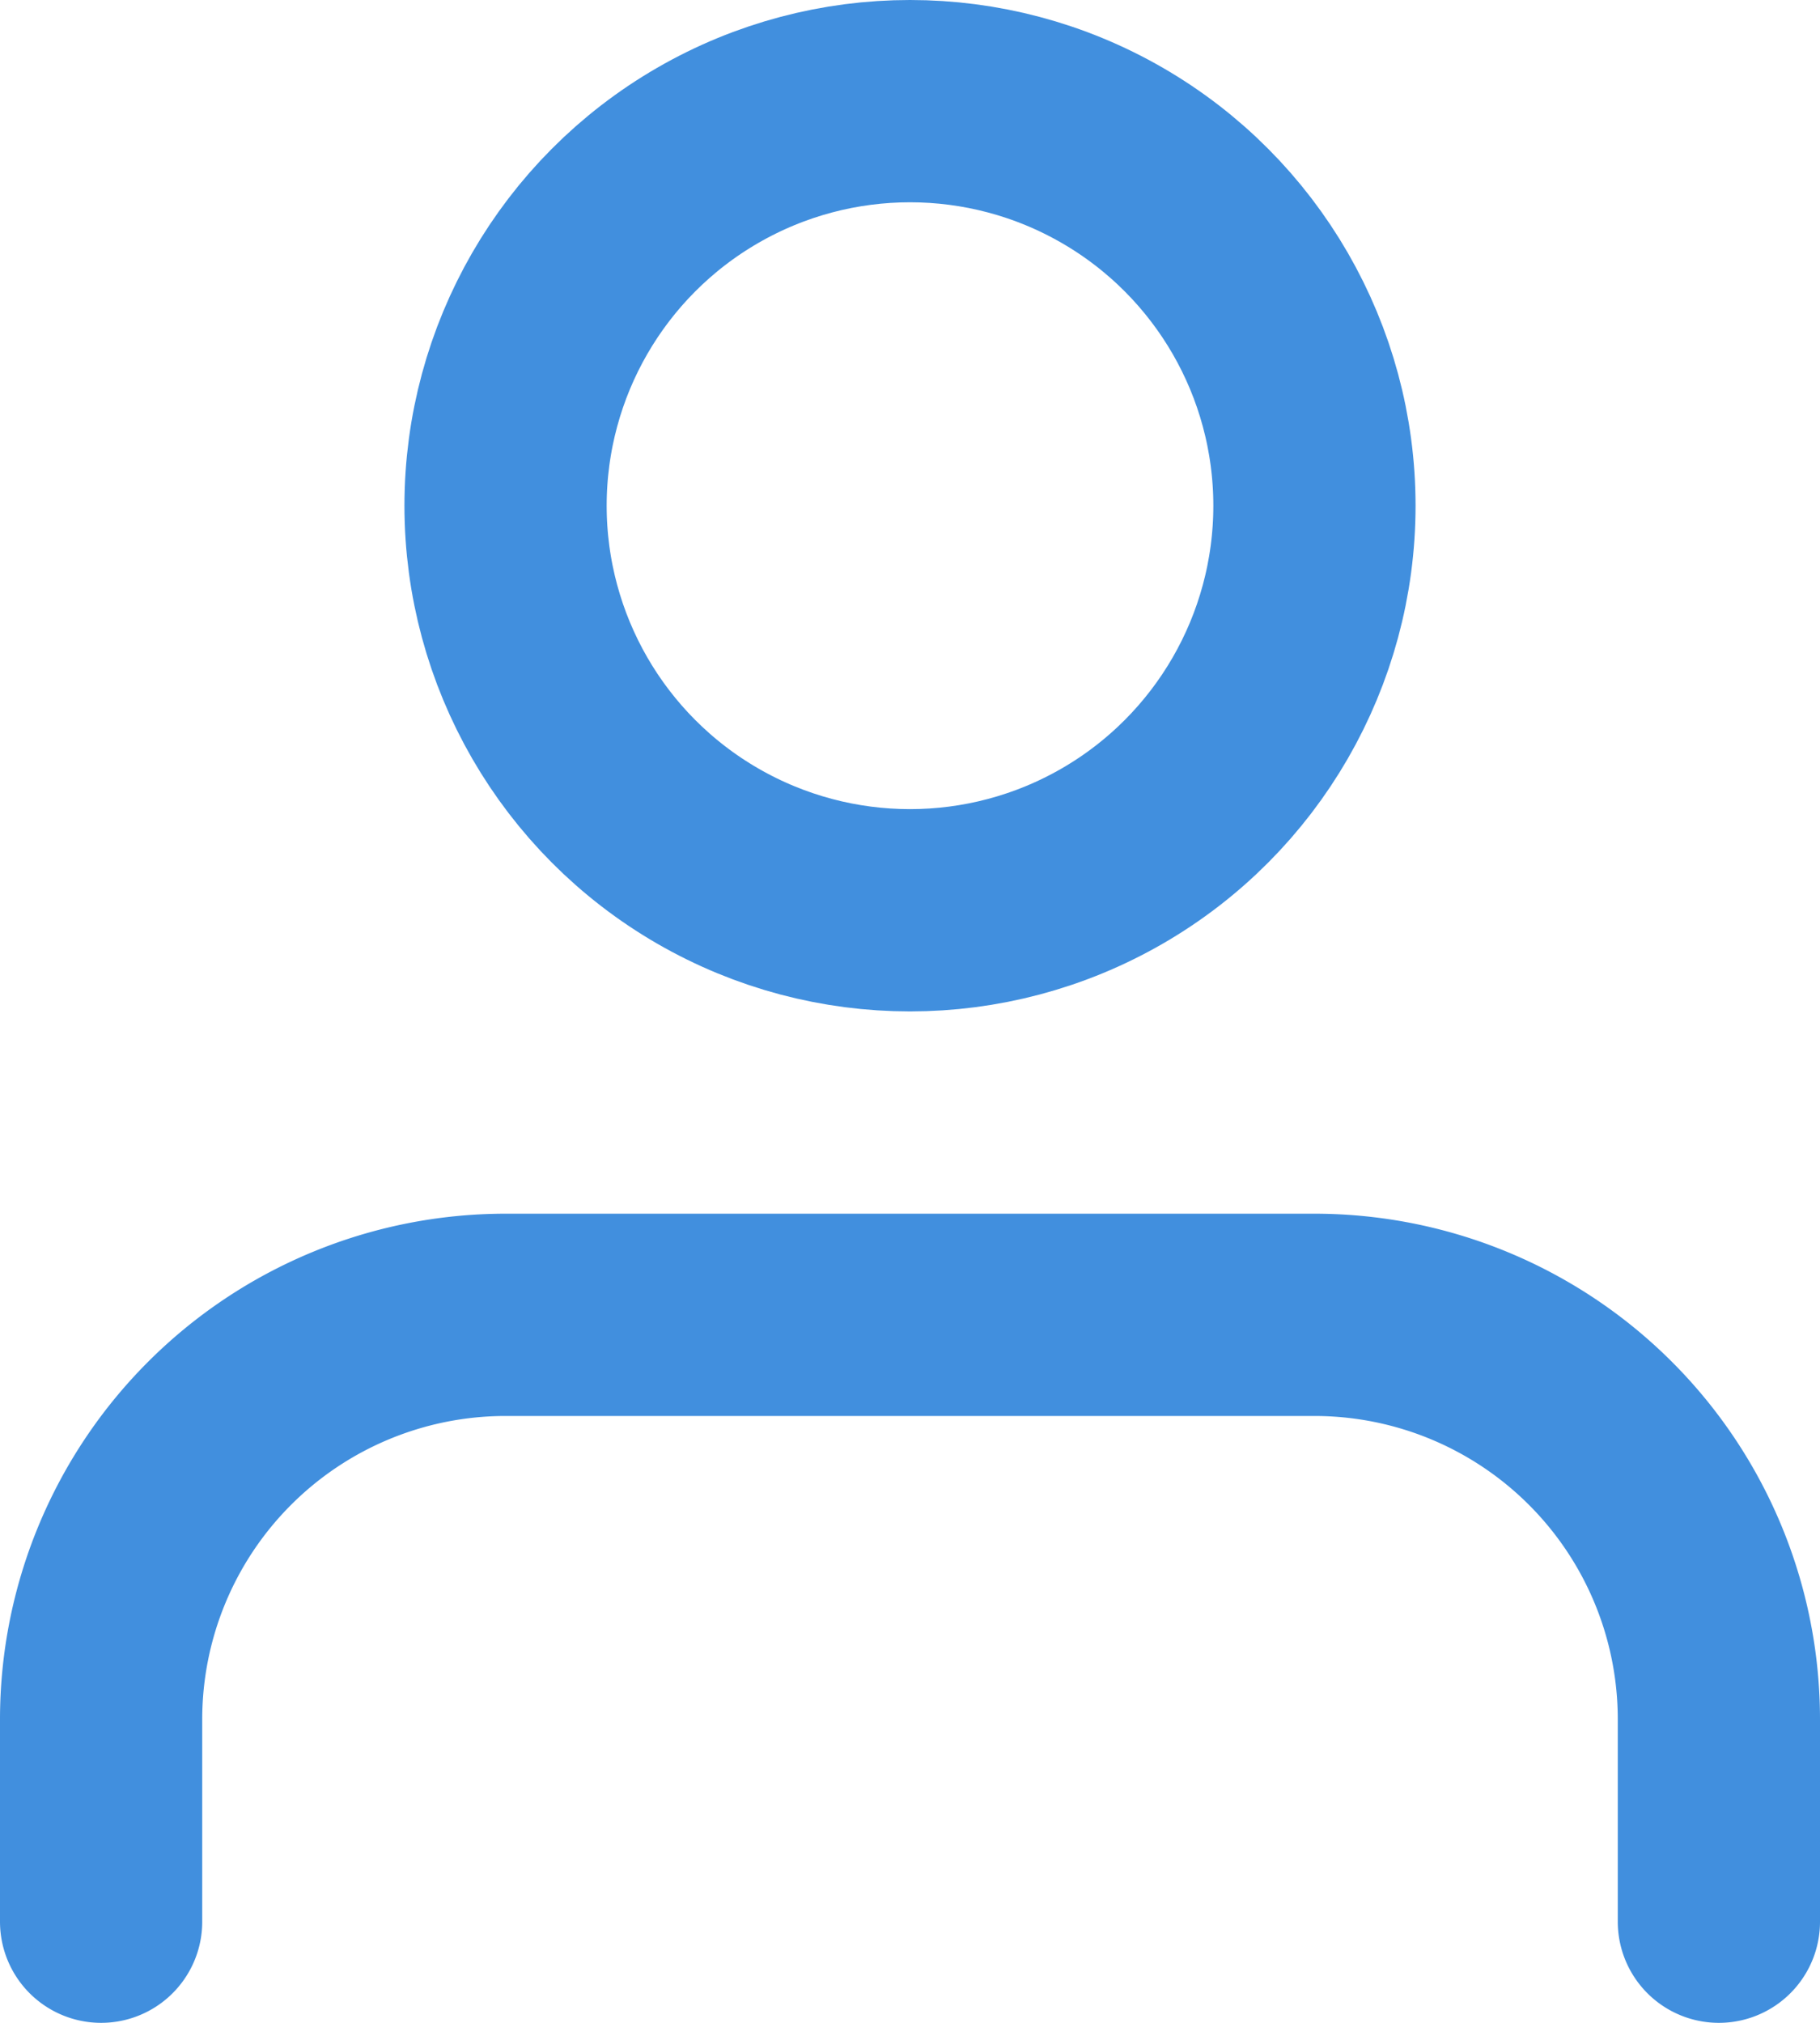 <svg width="18" height="20" xmlns="http://www.w3.org/2000/svg">
    <g transform="translate(1 1)" stroke="#418FDE" stroke-width="2" fill="none" fill-rule="evenodd" stroke-linecap="round" stroke-linejoin="round">
        <path d="M16 18v-2a4 4 0 0 0-4-4H4a4 4 0 0 0-4 4v2"/>
        <circle cx="8" cy="4" r="4"/>
    </g>
</svg>

